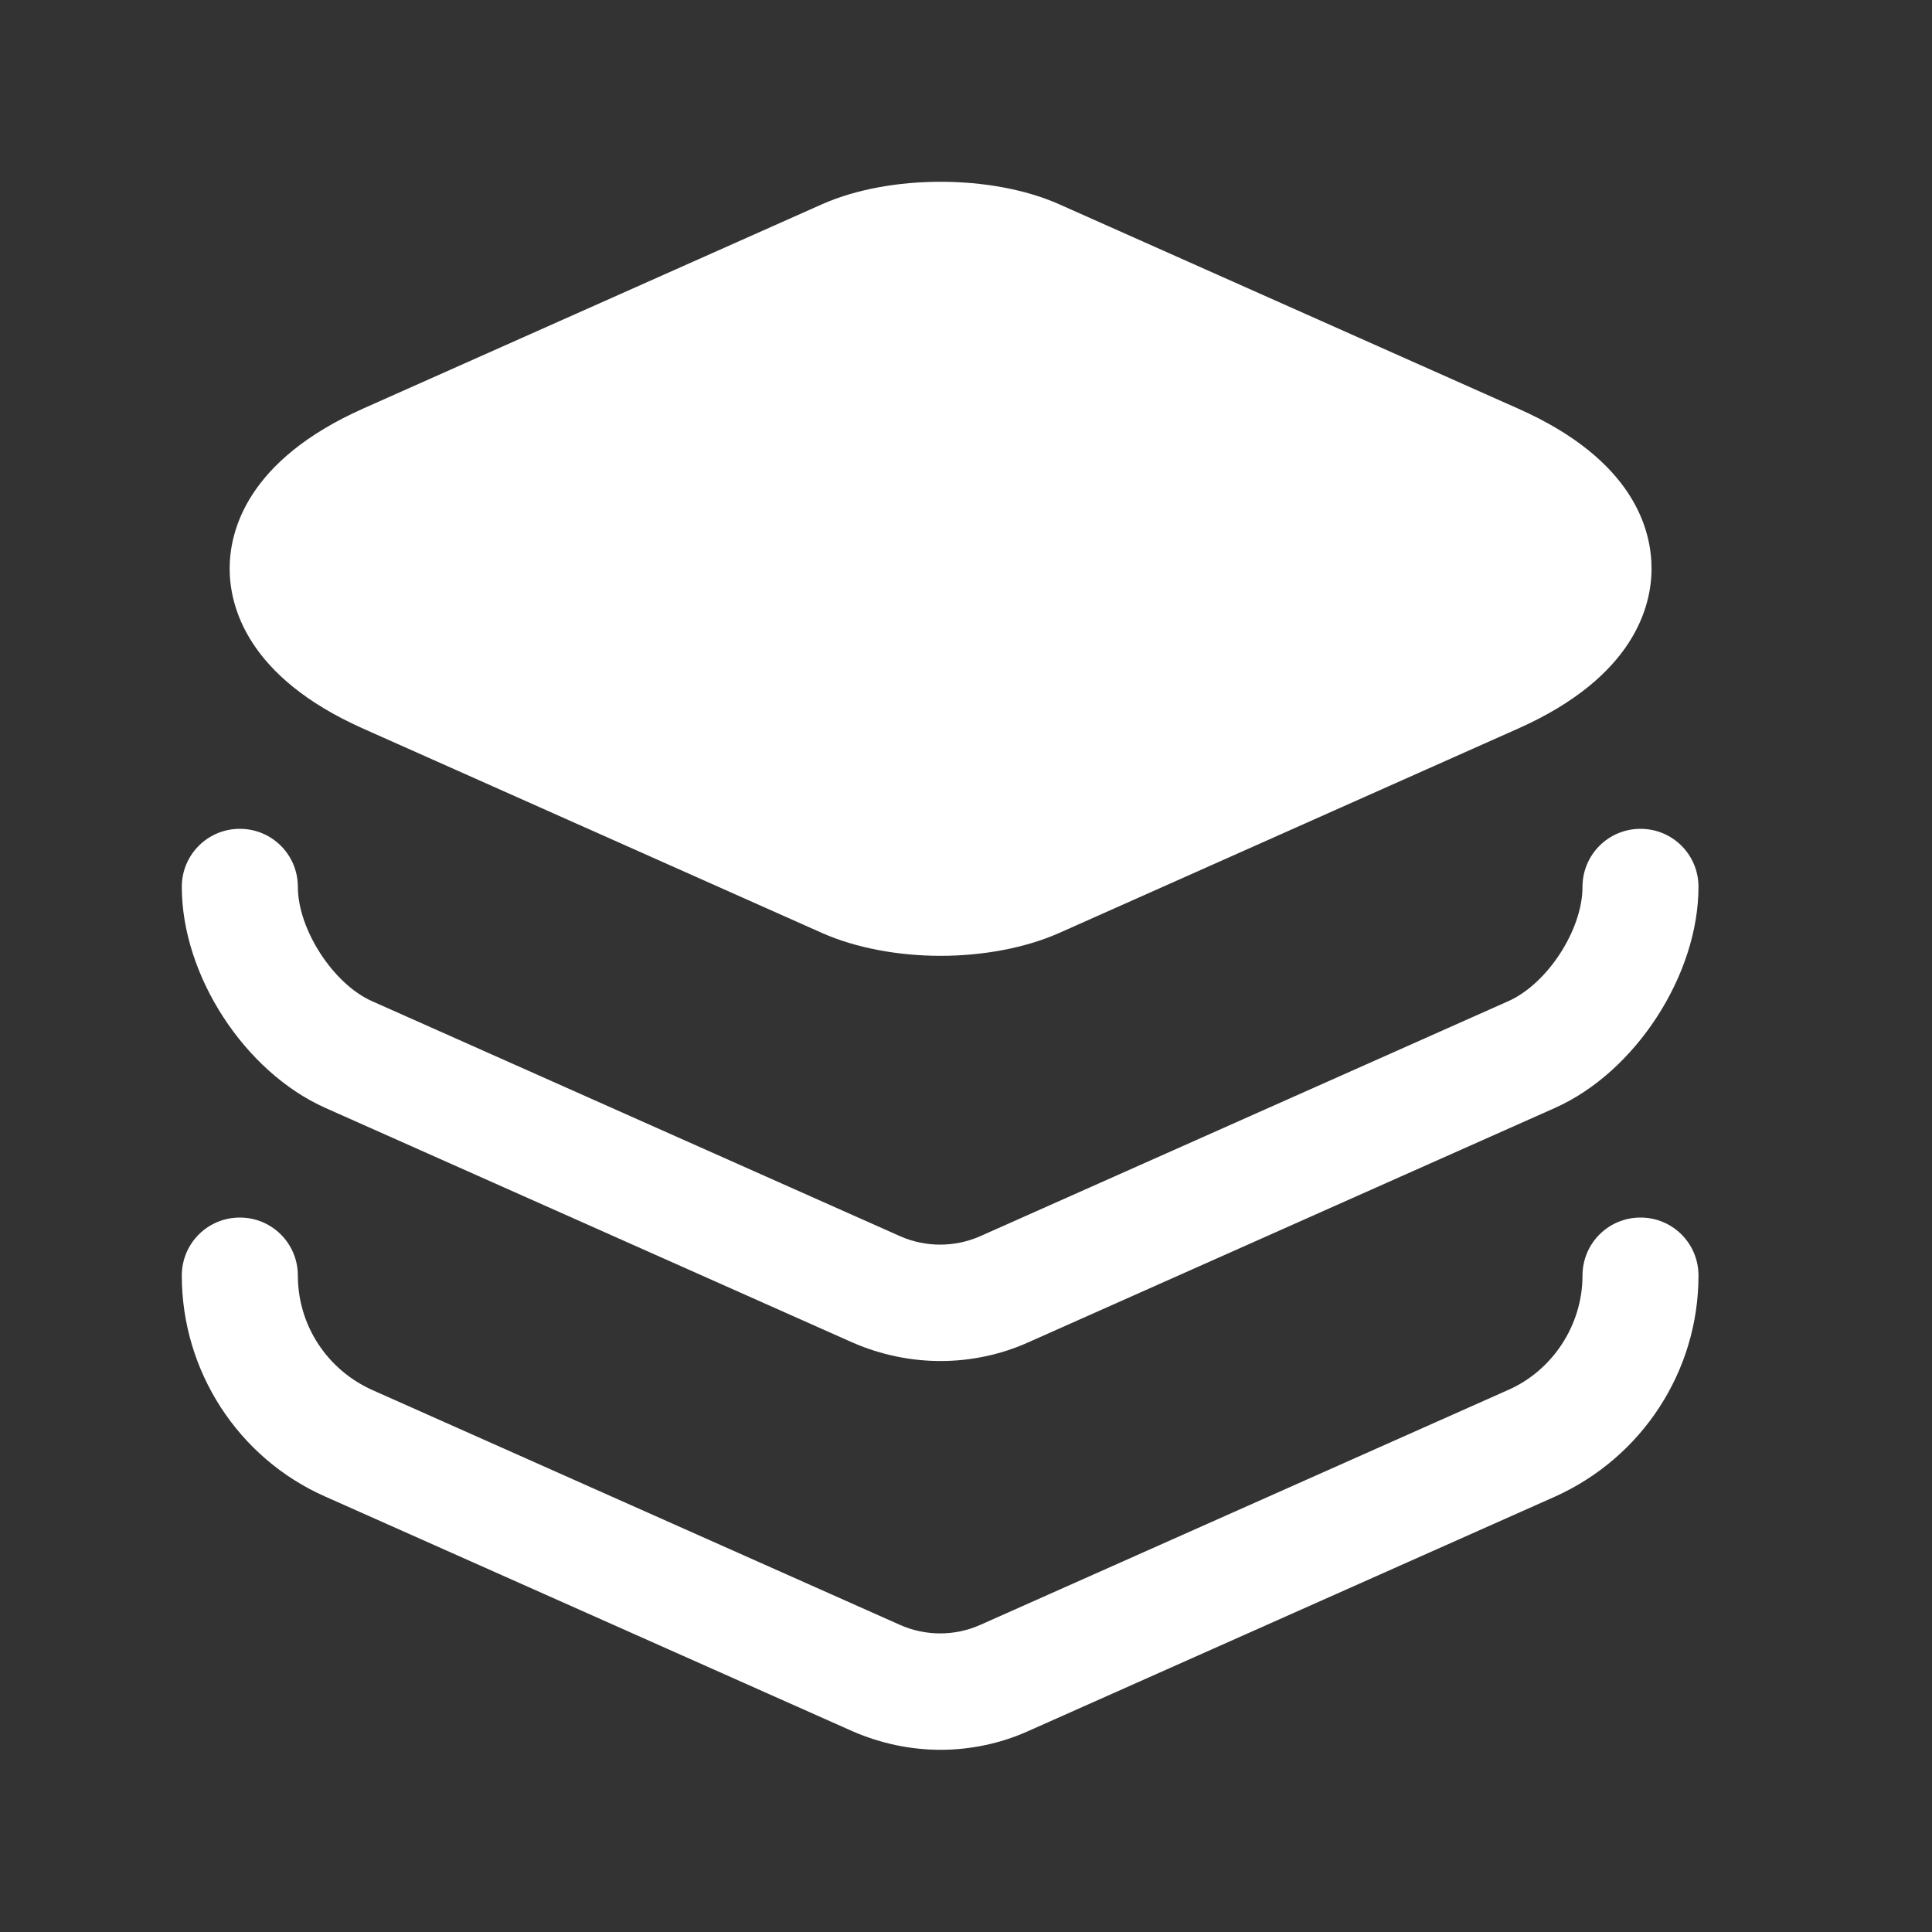 <svg width="30" height="30" viewBox="0 0 30 30" fill="none" xmlns="http://www.w3.org/2000/svg">
<rect x="0" y="0" width="30" height="30" fill="#333333" stroke="none"/>
<path d="M23.576 6.346L16.443 3.17C15.397 2.707 13.814 2.707 12.768 3.17L5.635 6.346C3.834 7.15 3.566 8.245 3.566 8.829C3.566 9.413 3.834 10.509 5.635 11.312L12.768 14.489C13.291 14.72 13.948 14.842 14.605 14.842C15.263 14.842 15.92 14.72 16.443 14.489L23.576 11.312C25.377 10.509 25.645 9.413 25.645 8.829C25.645 8.245 25.389 7.15 23.576 6.346Z" fill="white"/>
<path d="M14.605 21.134C14.142 21.134 13.68 21.037 13.254 20.854L5.051 17.203C3.797 16.643 2.823 15.146 2.823 13.771C2.823 13.272 3.225 12.87 3.724 12.87C4.223 12.87 4.625 13.272 4.625 13.771C4.625 14.428 5.172 15.28 5.781 15.548L13.984 19.199C14.374 19.369 14.824 19.369 15.213 19.199L23.417 15.548C24.025 15.28 24.573 14.44 24.573 13.771C24.573 13.272 24.975 12.87 25.474 12.87C25.973 12.87 26.374 13.272 26.374 13.771C26.374 15.134 25.401 16.643 24.147 17.203L15.944 20.854C15.53 21.037 15.067 21.134 14.605 21.134Z" fill="white"/>
<path d="M14.605 27.171C14.142 27.171 13.68 27.073 13.254 26.89L5.051 23.239C3.7 22.643 2.823 21.292 2.823 19.807C2.823 19.308 3.225 18.906 3.724 18.906C4.223 18.906 4.625 19.308 4.625 19.807C4.625 20.574 5.075 21.267 5.781 21.584L13.984 25.235C14.374 25.406 14.824 25.406 15.213 25.235L23.417 21.584C24.11 21.28 24.573 20.574 24.573 19.807C24.573 19.308 24.975 18.906 25.474 18.906C25.973 18.906 26.374 19.308 26.374 19.807C26.374 21.292 25.498 22.631 24.147 23.239L15.944 26.89C15.53 27.073 15.067 27.171 14.605 27.171Z" fill="white"/>
</svg>
